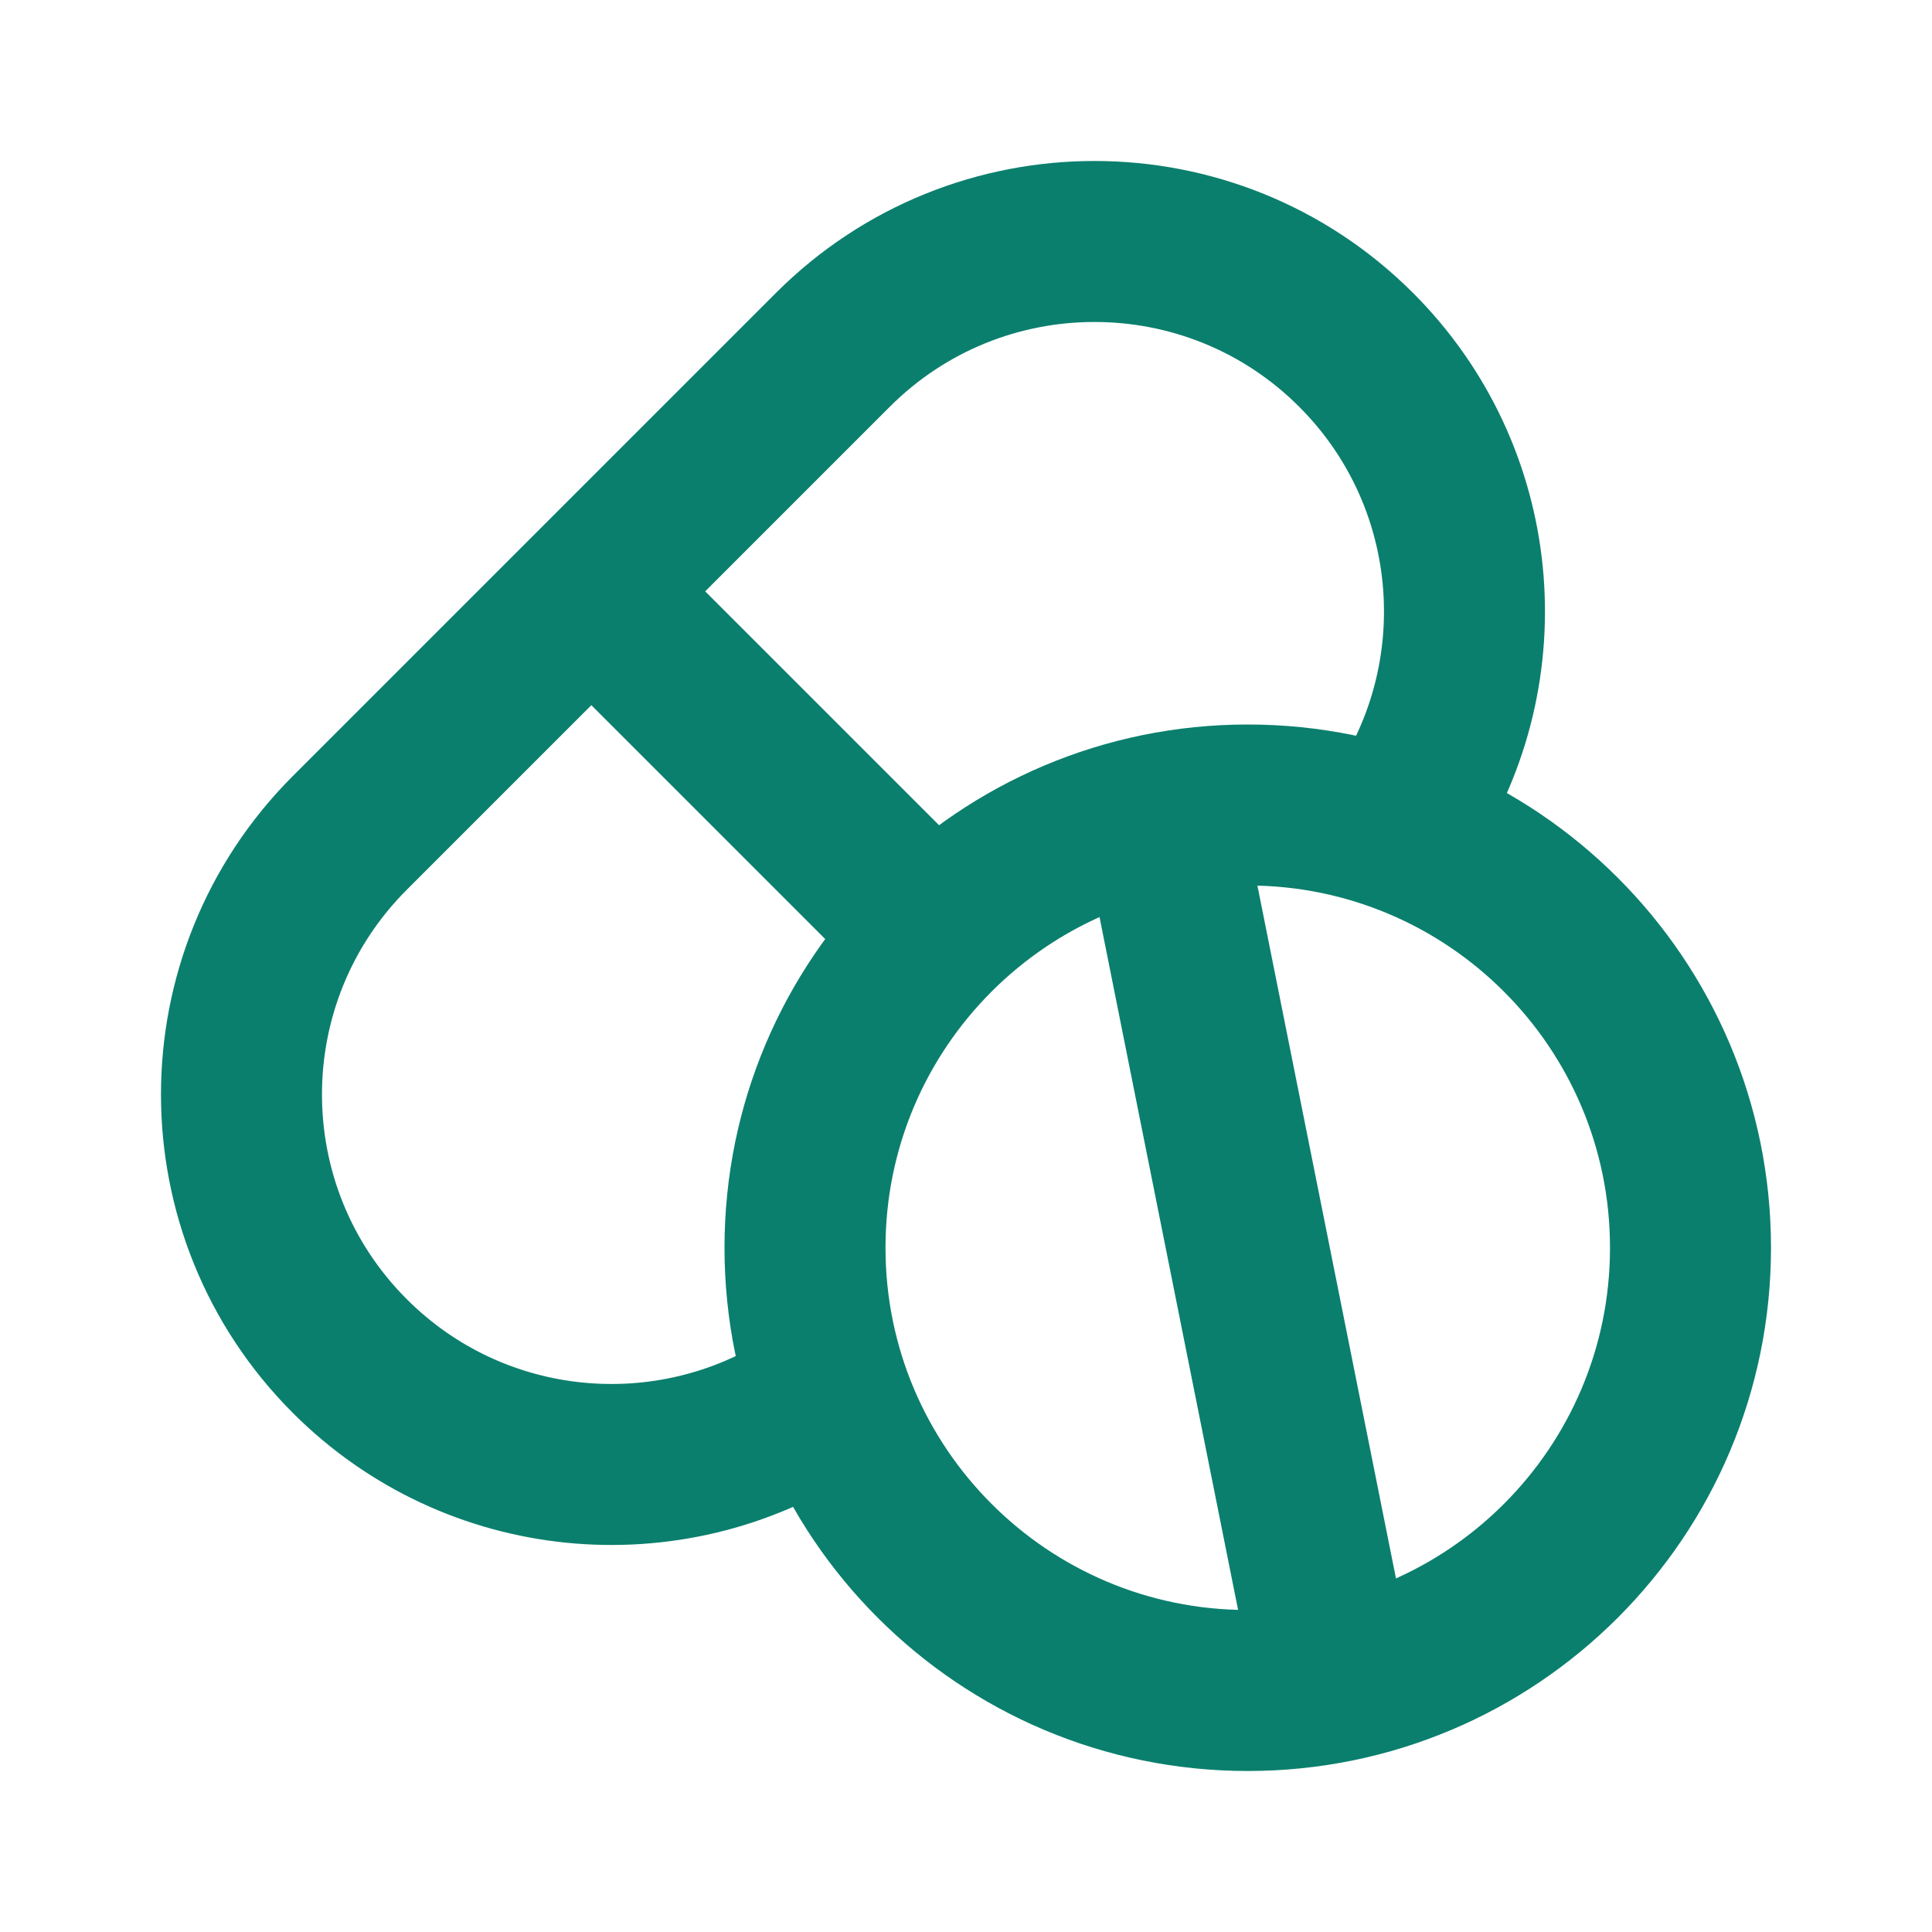 <svg width="24" height="24" viewBox="0 0 24 24" fill="none" xmlns="http://www.w3.org/2000/svg">
<path d="M17.454 10.096C18.611 8.315 18.408 5.908 16.846 4.346C15.051 2.551 12.141 2.551 10.346 4.346L4.346 10.346C2.551 12.141 2.551 15.051 4.346 16.846C5.908 18.408 8.315 18.611 10.096 17.454" stroke="#0B7F6D" stroke-width="2" stroke-linecap="round" stroke-linejoin="round"/>
<path d="M7.5 7.5L11 11" stroke="#0B7F6D" stroke-width="2" stroke-linecap="round" stroke-linejoin="round"/>
<path d="M15.5 21C18.538 21 21 18.538 21 15.5C21 12.462 18.538 10 15.5 10C12.462 10 10 12.462 10 15.5C10 18.538 12.462 21 15.5 21Z" stroke="#0B7F6D" stroke-width="2" stroke-linecap="round" stroke-linejoin="round"/>
<path d="M16.5 20.5L14.5 10.5" stroke="#0B7F6D" stroke-width="2" stroke-linecap="round" stroke-linejoin="round"/>
</svg>
